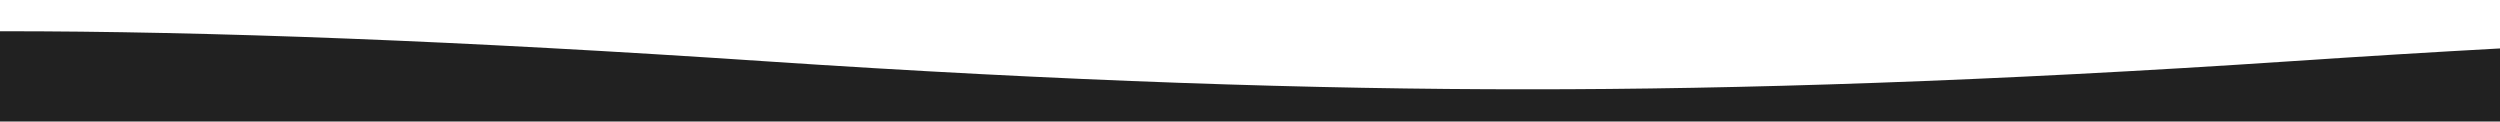 <svg xmlns="http://www.w3.org/2000/svg" width="1440" height="70" viewBox="0 0 1440 70" preserveAspectRatio="xMidYMid slice"><path d="M1320,35.239 C1147.236,46.827 1000.57,51.53 880,51.433 C759.43,51.53 612.764,46.827 440,35.239 C267.236,23.65 120.57,17.904 0,18.001 L0,70 L1440,70 L1440,27.898 C1401.506,30.008 1361.506,32.455 1320,35.239 Z" fill="#212121"></path></svg>
